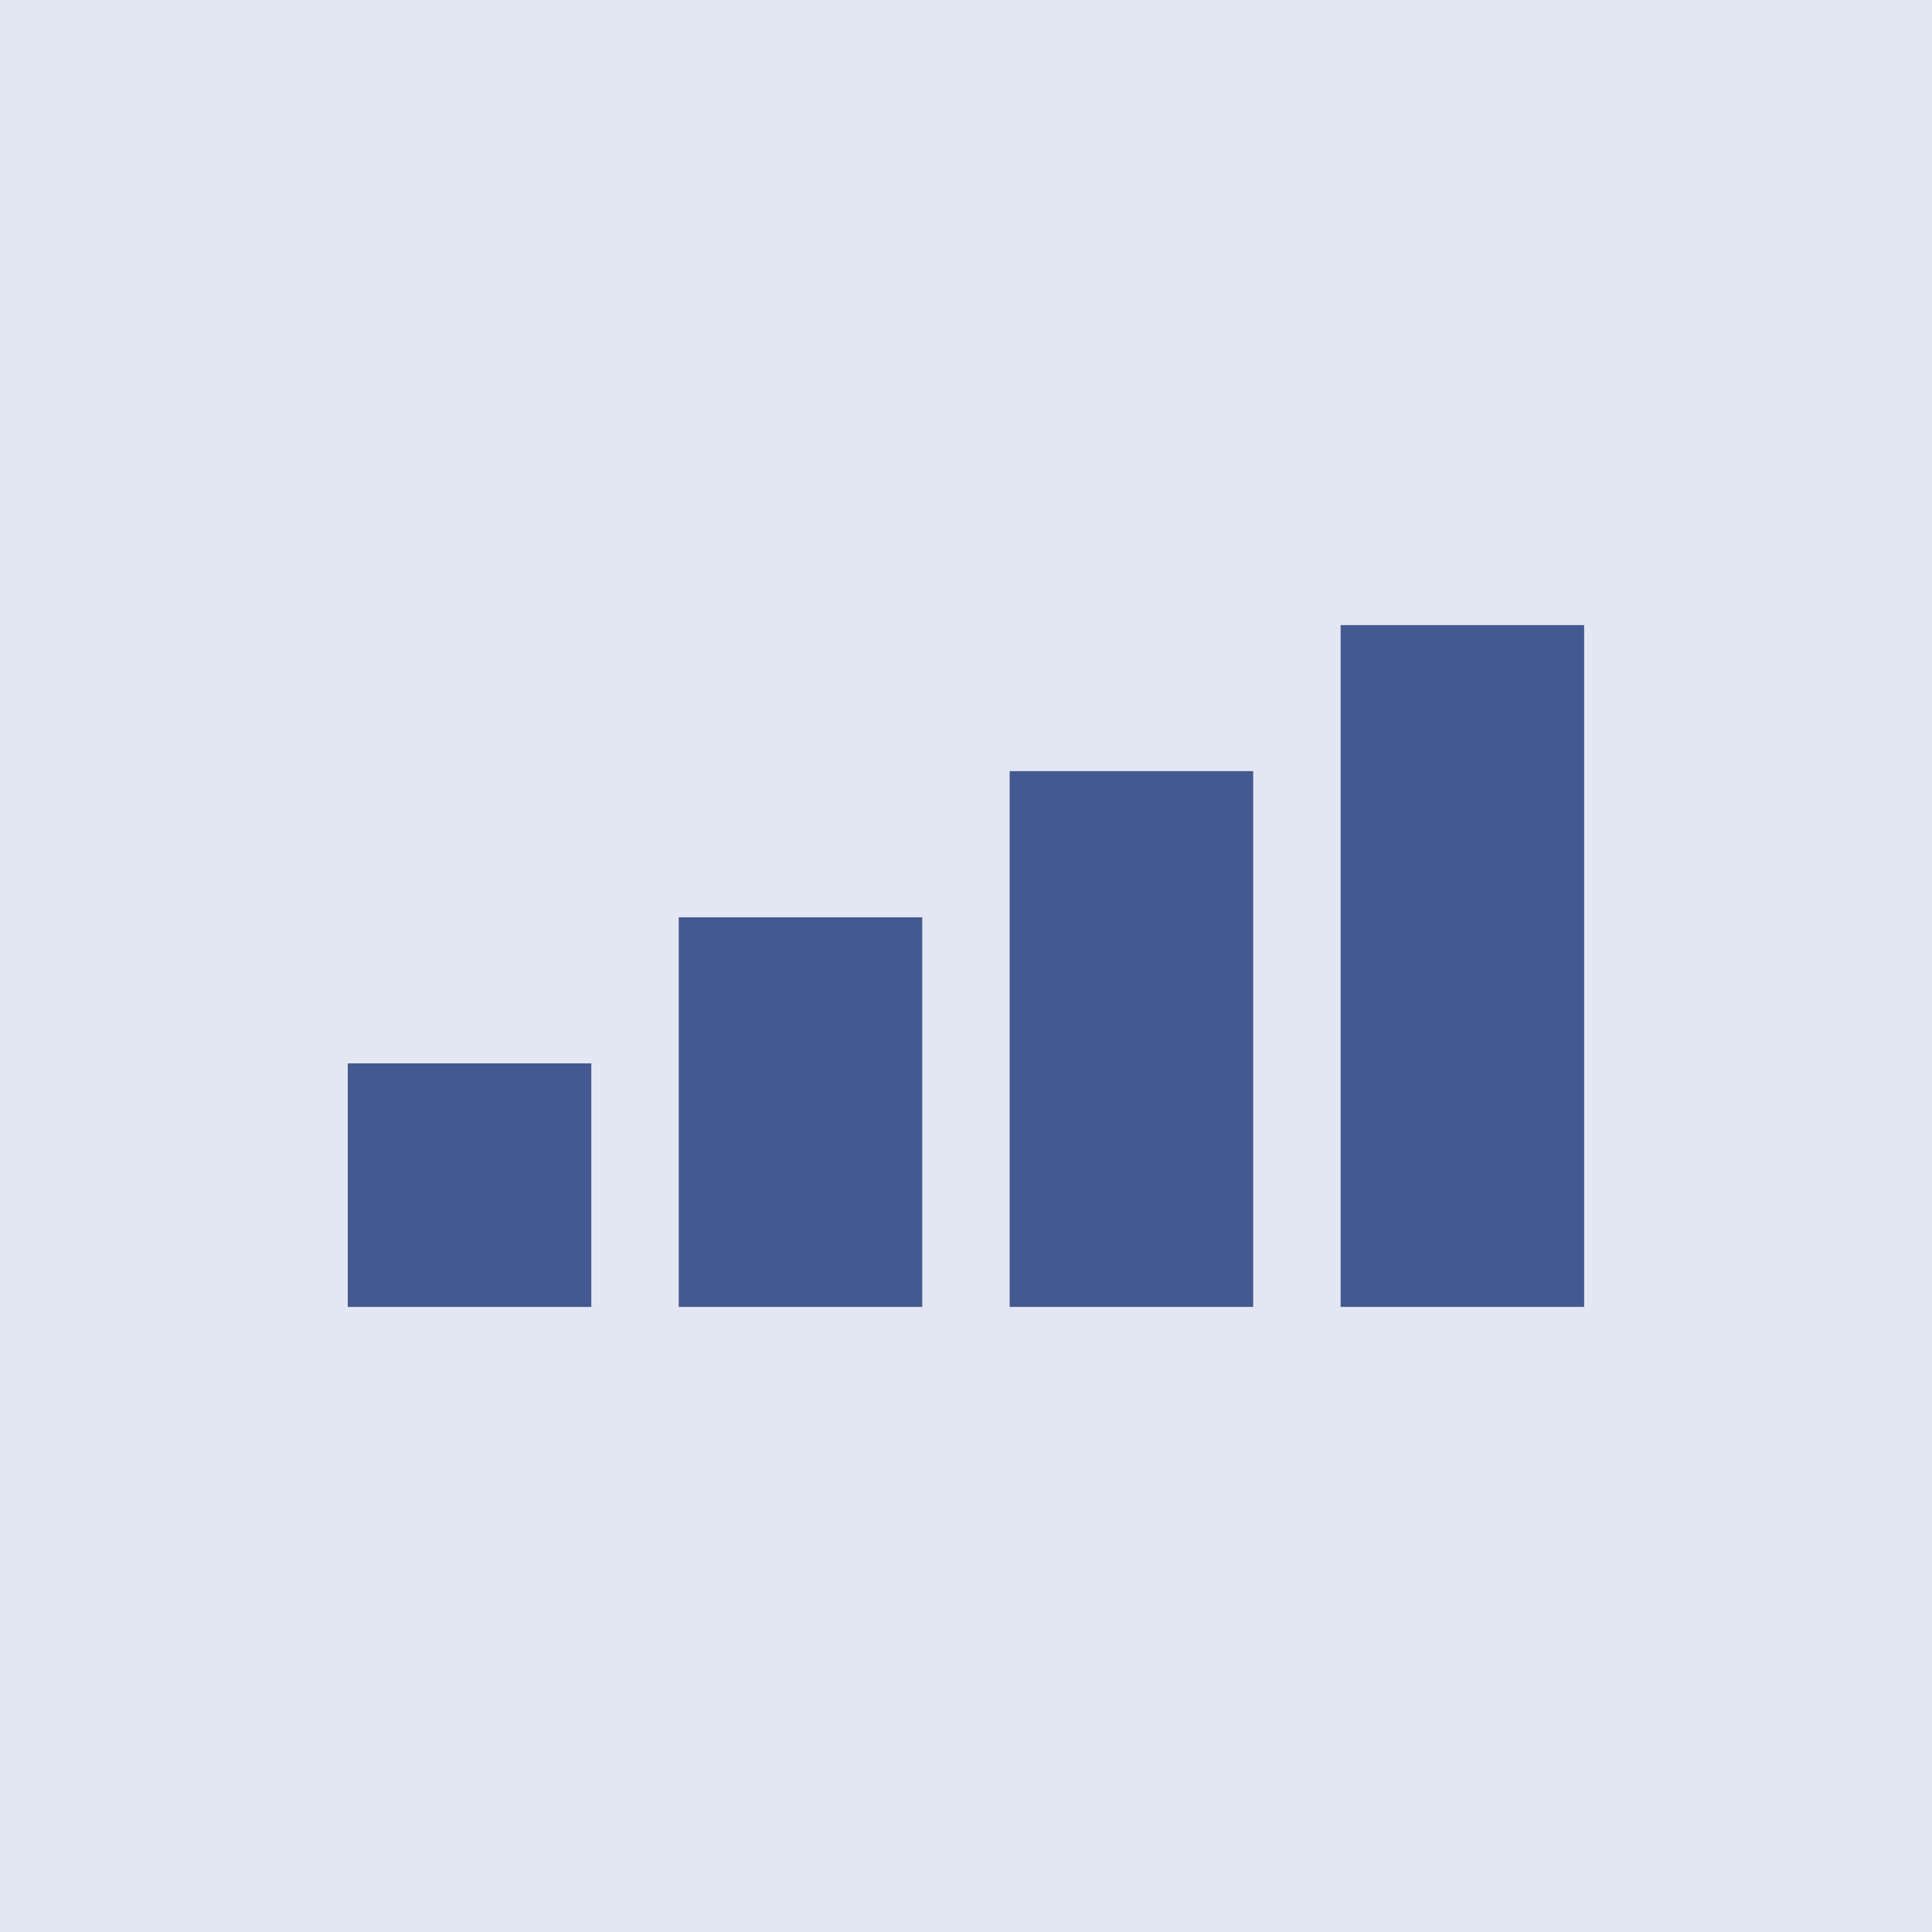 <svg width="75" height="75" viewBox="0 0 75 75" fill="none" xmlns="http://www.w3.org/2000/svg">
<rect width="75" height="75" fill="#B9C4E2" fill-opacity="0.4"/>
<g clip-path="url(#clip0_97:10596)">
<path d="M22.954 41.28H13.5V50.734H22.954V41.28Z" fill="#44598F"/>
<path d="M35.801 35.61H26.348V50.737H35.801V35.61Z" fill="#44598F"/>
<path d="M48.649 29.936H39.195V50.734H48.649V29.936Z" fill="#44598F"/>
<path d="M61.496 24.266H52.043V50.734H61.496V24.266Z" fill="#44598F"/>
</g>
<defs>
<clipPath id="clip0_97:10596">
<rect width="48" height="26.467" fill="white" transform="translate(13.5 24.266)"/>
</clipPath>
</defs>
</svg>
